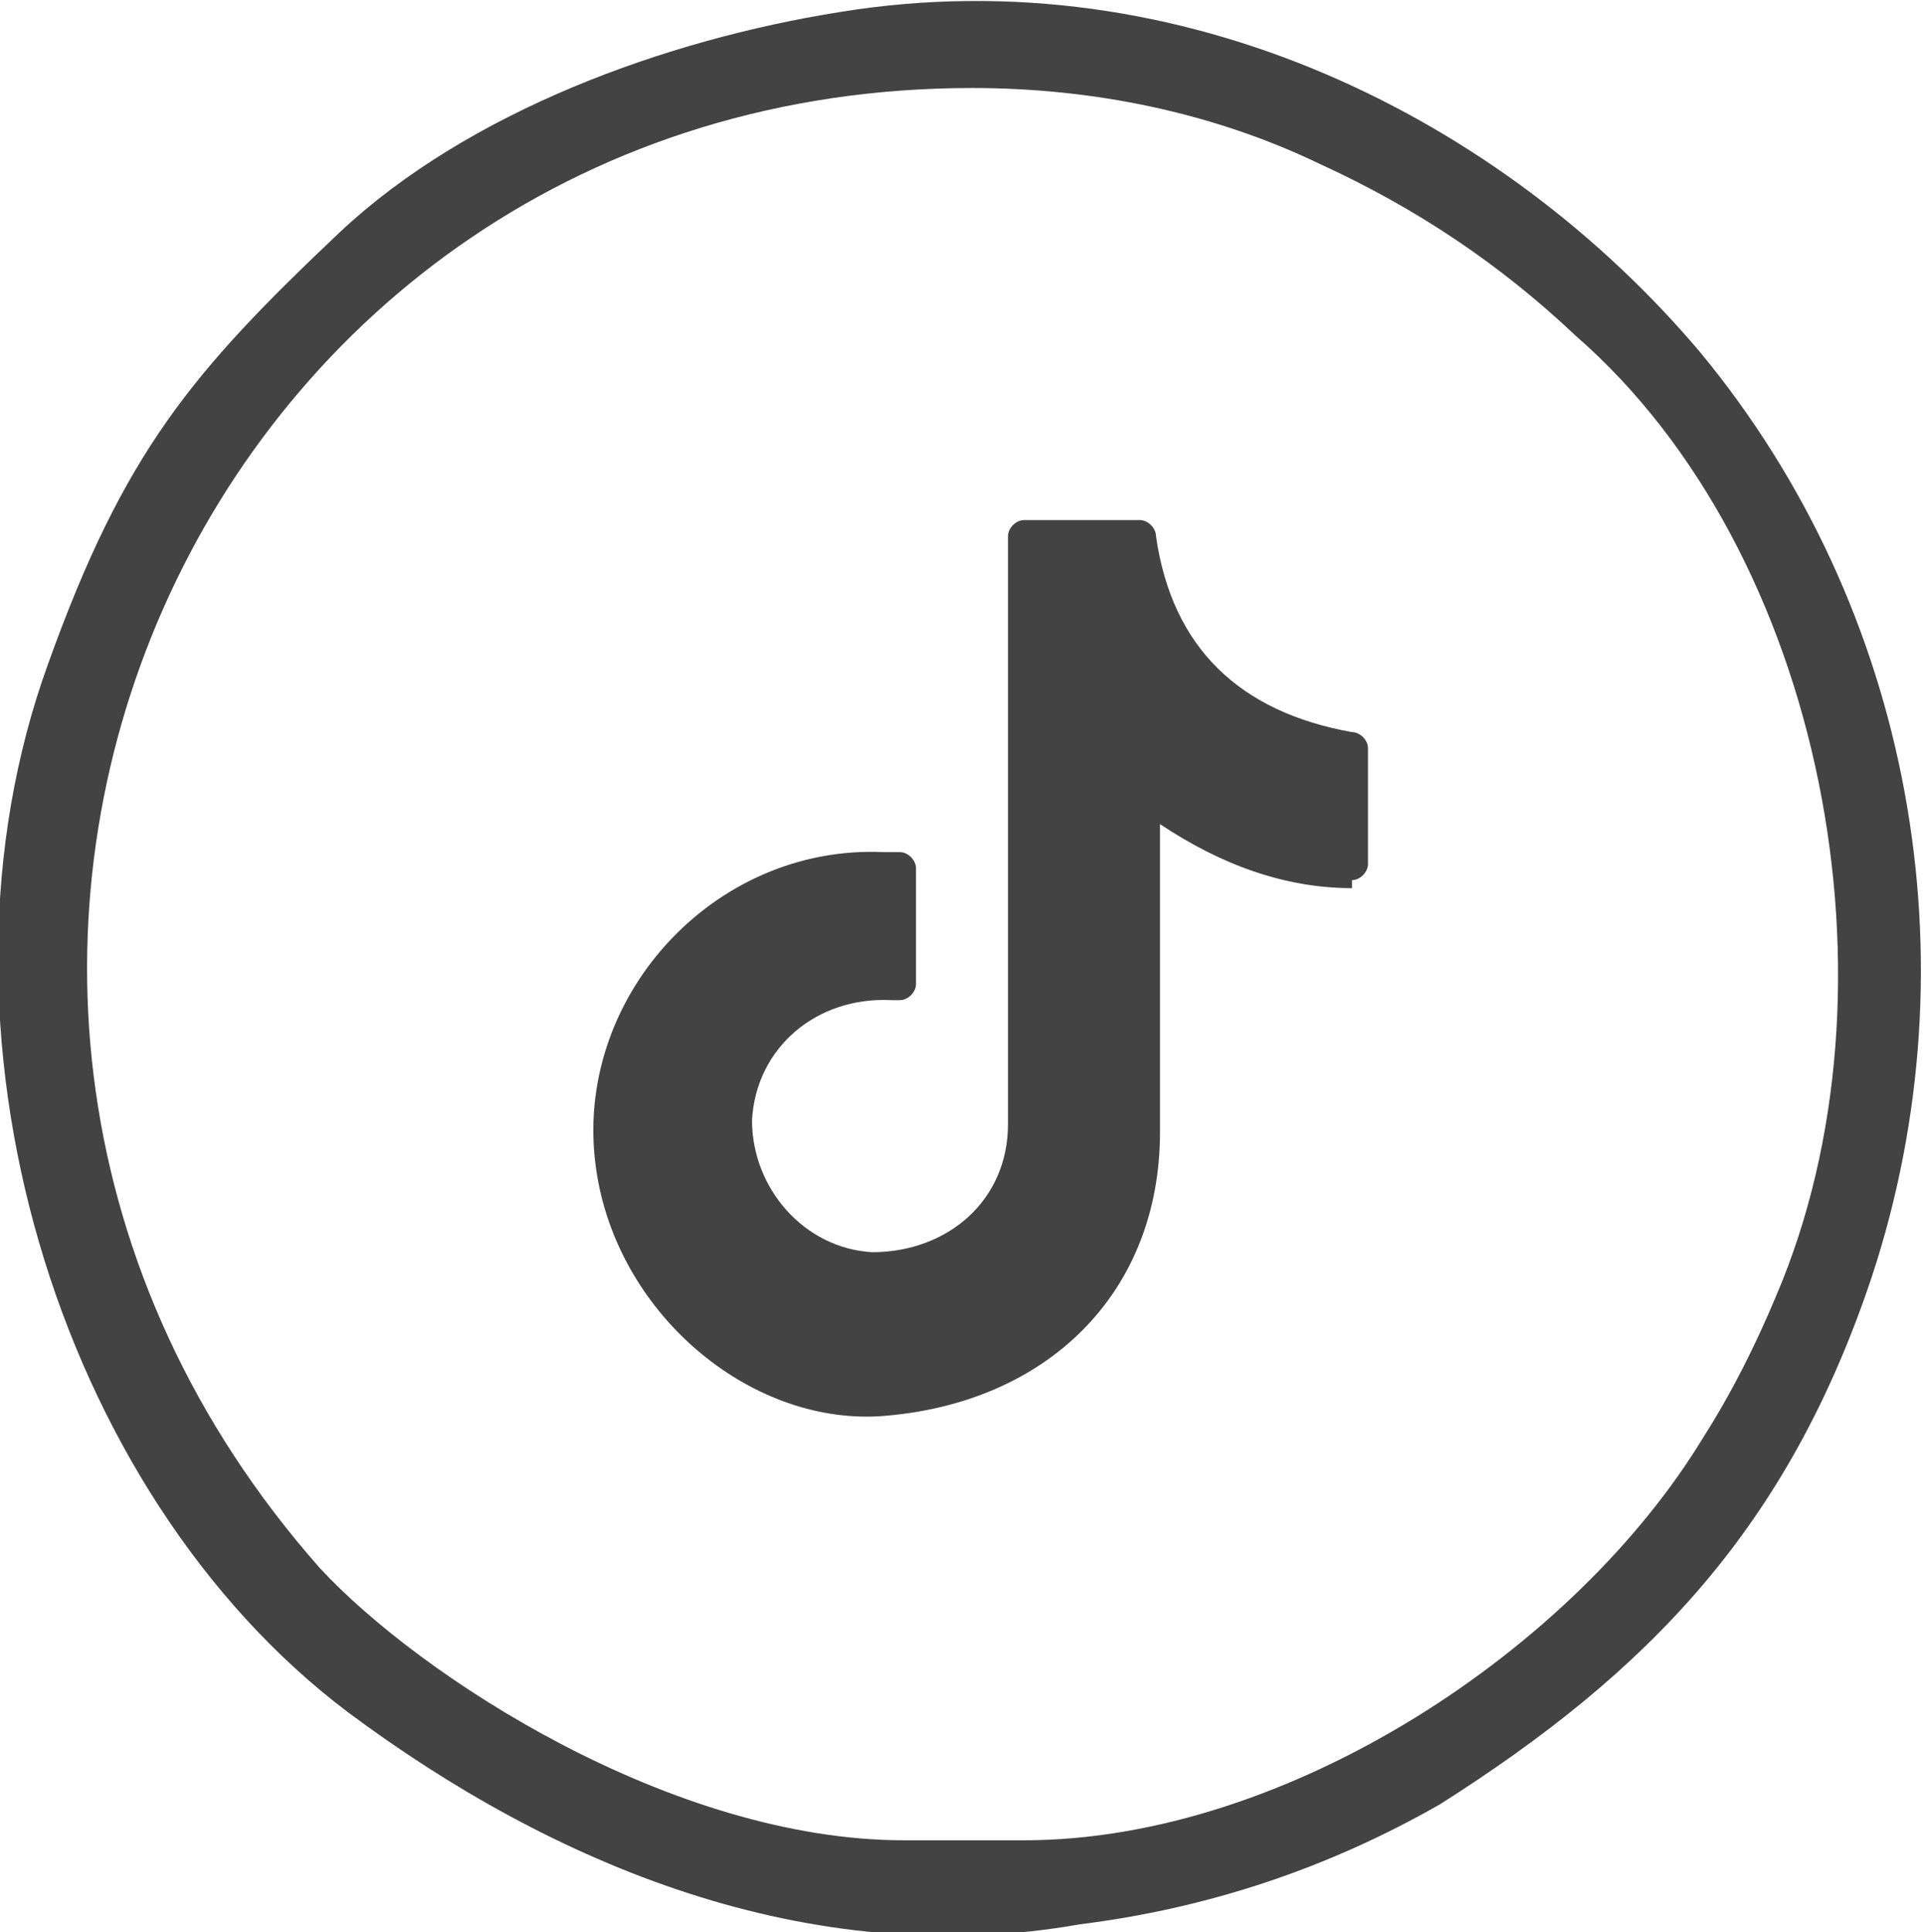 <?xml version="1.0" encoding="UTF-8"?>
<svg xmlns="http://www.w3.org/2000/svg" xmlns:xlink="http://www.w3.org/1999/xlink" version="1.1" viewBox="0 0 48.1 48.3">
  <defs>
    <style>
      .cls-1 {
        fill: none;
      }

      .cls-2 {
        fill-rule: evenodd;
      }

      .cls-2, .cls-3 {
        fill: #434343;
      }

      .cls-4 {
        clip-path: url(#clippath);
      }
    </style>
    <clipPath id="clippath">
      <rect class="cls-1" x="0" y="0" width="48.1" height="48.3"/>
    </clipPath>
  </defs>
  <!-- Generator: Adobe Illustrator 28.7.3, SVG Export Plug-In . SVG Version: 1.2.0 Build 164)  -->
  <g>
    <g id="Livello_1">
      <g>
        <g class="cls-4">
          <g id="Raggruppa_16">
            <path id="Tracciato_37" class="cls-2" d="M25.6,46h-3c-5.8,0-12.1-4.1-14.6-6.8C-4.9,24.6,5,2.2,24.3,2.2c3,0,6,.6,8.7,1.9,2.4,1.1,4.5,2.5,6.4,4.3,6.2,5.4,8.3,16.3,5,24-.5,1.2-1.1,2.4-1.8,3.5-3.2,5.3-10.4,10.1-17,10.1M21,.3c-4.4.7-9.3,2.5-12.5,5.5-3.7,3.5-5.4,5.5-7.3,10.8-3.3,9.1.2,20.7,7.5,26.2,5.1,3.8,11.5,6.5,18.3,5.3,3.2-.4,6.2-1.4,9-3,5.2-3.3,8.7-6.9,10.8-13.2,2.6-7.9,1-16.7-4.3-23.1C37.6,3,29.6-1.1,21,.3"/>
          </g>
        </g>
        <g id="Livello_2">
          <path class="cls-3" d="M33.8,22.2c-1.7,0-3.3-.6-4.8-1.6,0,.3,0,.5,0,.7,0,2.3,0,4.7,0,7,0,4-2.8,6.8-7,7.1-3.3.2-6.6-2.6-7.1-6.2-.6-4.2,2.9-8.1,7.2-7.9.1,0,.2,0,.4,0,.2,0,.4.2.4.4v2.9c0,.2-.2.4-.4.4,0,0-.1,0-.2,0-1.9-.1-3.4,1.2-3.5,3,0,1.7,1.3,3.2,3,3.3,1.9,0,3.4-1.3,3.4-3.2,0-4.7,0-9.4,0-14.1v-.6c0-.2.2-.4.4-.4h2.9c.2,0,.4.2.4.4.4,2.8,2.1,4.4,4.9,4.9.2,0,.4.2.4.4v2.9c0,.2-.2.4-.4.4Z"/>
        </g>
      </g>
    </g>
  </g>
</svg>